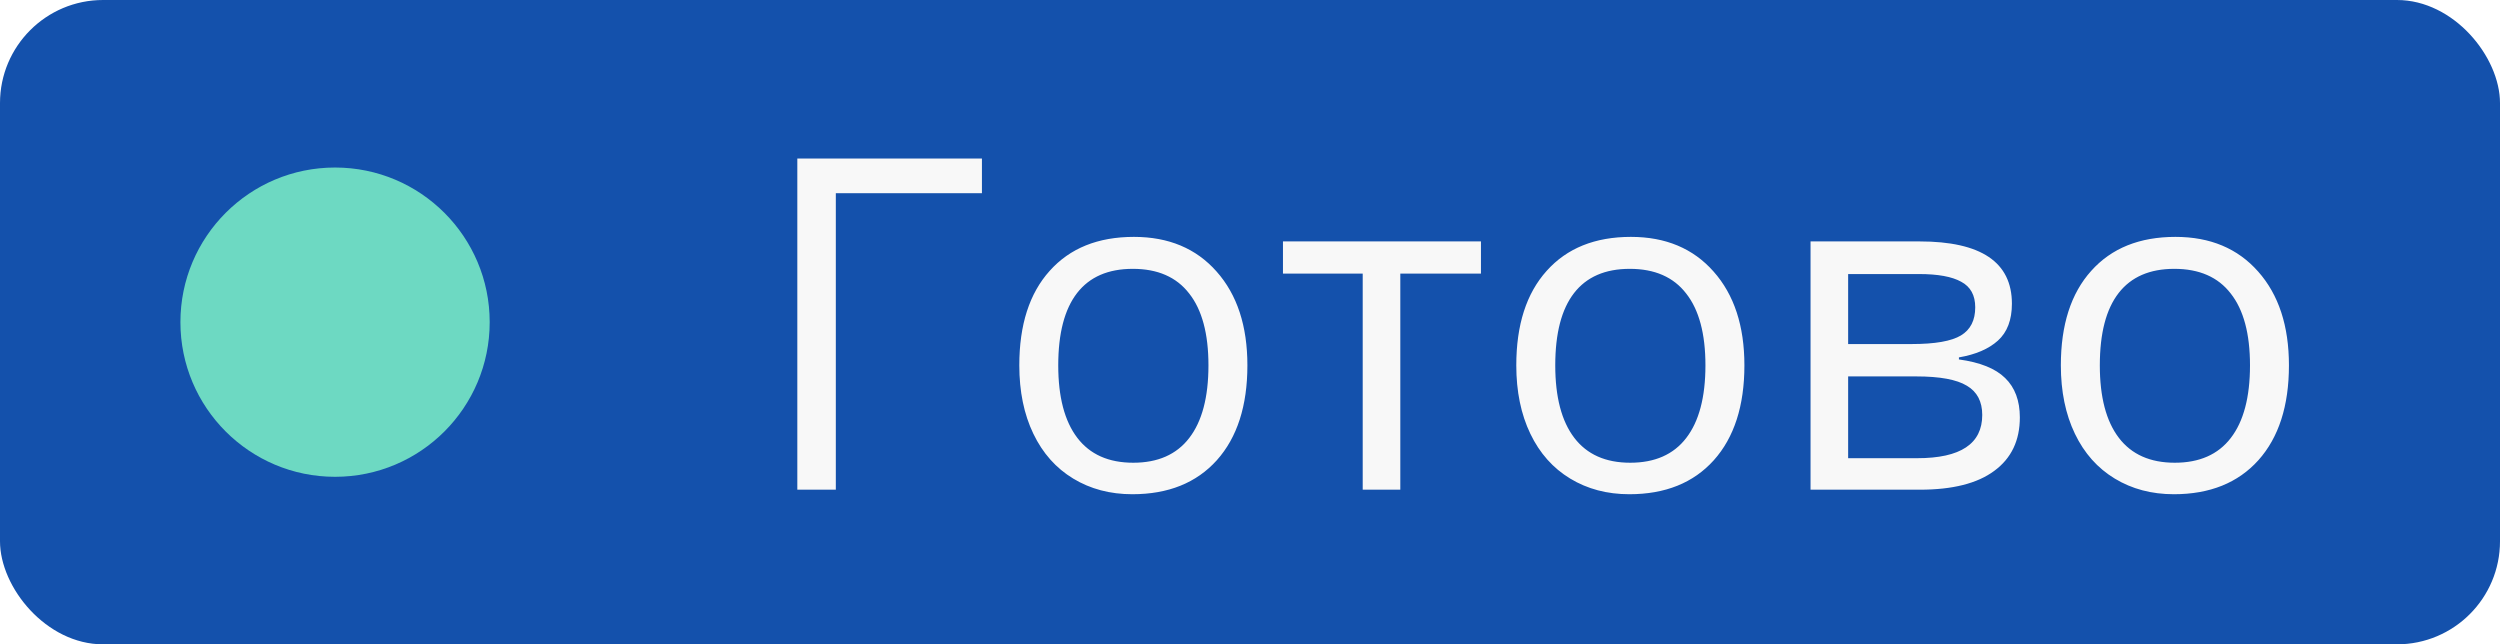 <?xml version="1.0" encoding="UTF-8"?> <svg xmlns="http://www.w3.org/2000/svg" width="97" height="25" viewBox="0 0 97 25" fill="none"> <g clip-path="url(#clip0)"> <rect width="97" height="25" rx="4" fill="#1451AC"></rect> <g filter="url(#filter0_d)"> <circle cx="13" cy="12.5" r="6" fill="#6DD9C2"></circle> </g> <path d="M38.099 6.15V7.495H32.43V19H30.936V6.15H38.099ZM48.399 14.175C48.399 15.745 48.004 16.973 47.213 17.857C46.422 18.736 45.329 19.176 43.935 19.176C43.073 19.176 42.309 18.974 41.641 18.569C40.973 18.165 40.457 17.585 40.094 16.829C39.73 16.073 39.549 15.188 39.549 14.175C39.549 12.604 39.941 11.383 40.727 10.51C41.512 9.631 42.602 9.191 43.996 9.191C45.344 9.191 46.413 9.64 47.204 10.536C48.001 11.433 48.399 12.646 48.399 14.175ZM41.06 14.175C41.06 15.405 41.307 16.343 41.799 16.987C42.291 17.632 43.015 17.954 43.97 17.954C44.925 17.954 45.648 17.635 46.141 16.996C46.639 16.352 46.888 15.411 46.888 14.175C46.888 12.95 46.639 12.021 46.141 11.389C45.648 10.75 44.919 10.431 43.952 10.431C42.997 10.431 42.276 10.744 41.79 11.371C41.304 11.998 41.06 12.933 41.06 14.175ZM57.461 10.615H54.332V19H52.873V10.615H49.779V9.367H57.461V10.615ZM67.683 14.175C67.683 15.745 67.287 16.973 66.496 17.857C65.705 18.736 64.612 19.176 63.218 19.176C62.356 19.176 61.592 18.974 60.924 18.569C60.256 18.165 59.74 17.585 59.377 16.829C59.014 16.073 58.832 15.188 58.832 14.175C58.832 12.604 59.225 11.383 60.01 10.51C60.795 9.631 61.885 9.191 63.279 9.191C64.627 9.191 65.696 9.64 66.487 10.536C67.284 11.433 67.683 12.646 67.683 14.175ZM60.344 14.175C60.344 15.405 60.59 16.343 61.082 16.987C61.574 17.632 62.298 17.954 63.253 17.954C64.208 17.954 64.932 17.635 65.424 16.996C65.922 16.352 66.171 15.411 66.171 14.175C66.171 12.95 65.922 12.021 65.424 11.389C64.932 10.75 64.202 10.431 63.235 10.431C62.28 10.431 61.56 10.744 61.073 11.371C60.587 11.998 60.344 12.933 60.344 14.175ZM78.062 11.784C78.062 12.411 77.881 12.889 77.518 13.217C77.16 13.539 76.656 13.756 76.006 13.867V13.946C76.826 14.058 77.424 14.298 77.799 14.667C78.18 15.036 78.37 15.546 78.37 16.196C78.37 17.093 78.039 17.784 77.377 18.27C76.721 18.757 75.76 19 74.494 19H70.249V9.367H74.477C76.867 9.367 78.062 10.173 78.062 11.784ZM76.911 16.1C76.911 15.578 76.712 15.2 76.314 14.966C75.921 14.726 75.268 14.605 74.353 14.605H71.708V17.778H74.389C76.07 17.778 76.911 17.219 76.911 16.1ZM76.639 11.925C76.639 11.456 76.457 11.125 76.094 10.932C75.736 10.732 75.191 10.633 74.459 10.633H71.708V13.349H74.178C75.08 13.349 75.716 13.237 76.085 13.015C76.454 12.792 76.639 12.429 76.639 11.925ZM88.811 14.175C88.811 15.745 88.416 16.973 87.625 17.857C86.834 18.736 85.741 19.176 84.347 19.176C83.485 19.176 82.721 18.974 82.053 18.569C81.385 18.165 80.869 17.585 80.506 16.829C80.143 16.073 79.961 15.188 79.961 14.175C79.961 12.604 80.353 11.383 81.139 10.51C81.924 9.631 83.014 9.191 84.408 9.191C85.756 9.191 86.825 9.64 87.616 10.536C88.413 11.433 88.811 12.646 88.811 14.175ZM81.473 14.175C81.473 15.405 81.719 16.343 82.211 16.987C82.703 17.632 83.427 17.954 84.382 17.954C85.337 17.954 86.061 17.635 86.553 16.996C87.051 16.352 87.3 15.411 87.3 14.175C87.3 12.95 87.051 12.021 86.553 11.389C86.061 10.75 85.331 10.431 84.364 10.431C83.409 10.431 82.689 10.744 82.202 11.371C81.716 11.998 81.473 12.933 81.473 14.175Z" fill="#F8F8F8"></path> </g> <defs> <filter id="filter0_d" x="-3" y="-3.5" width="32" height="32" filterUnits="userSpaceOnUse" color-interpolation-filters="sRGB"> <feFlood flood-opacity="0" result="BackgroundImageFix"></feFlood> <feColorMatrix in="SourceAlpha" type="matrix" values="0 0 0 0 0 0 0 0 0 0 0 0 0 0 0 0 0 0 127 0"></feColorMatrix> <feOffset></feOffset> <feGaussianBlur stdDeviation="5"></feGaussianBlur> <feColorMatrix type="matrix" values="0 0 0 0 0.427 0 0 0 0 0.851 0 0 0 0 0.761 0 0 0 0.6 0"></feColorMatrix> <feBlend mode="normal" in2="BackgroundImageFix" result="effect1_dropShadow"></feBlend> <feBlend mode="normal" in="SourceGraphic" in2="effect1_dropShadow" result="shape"></feBlend> </filter> <clipPath id="clip0"> <rect width="97" height="25" rx="4" fill="white"></rect> </clipPath> </defs> </svg> 
